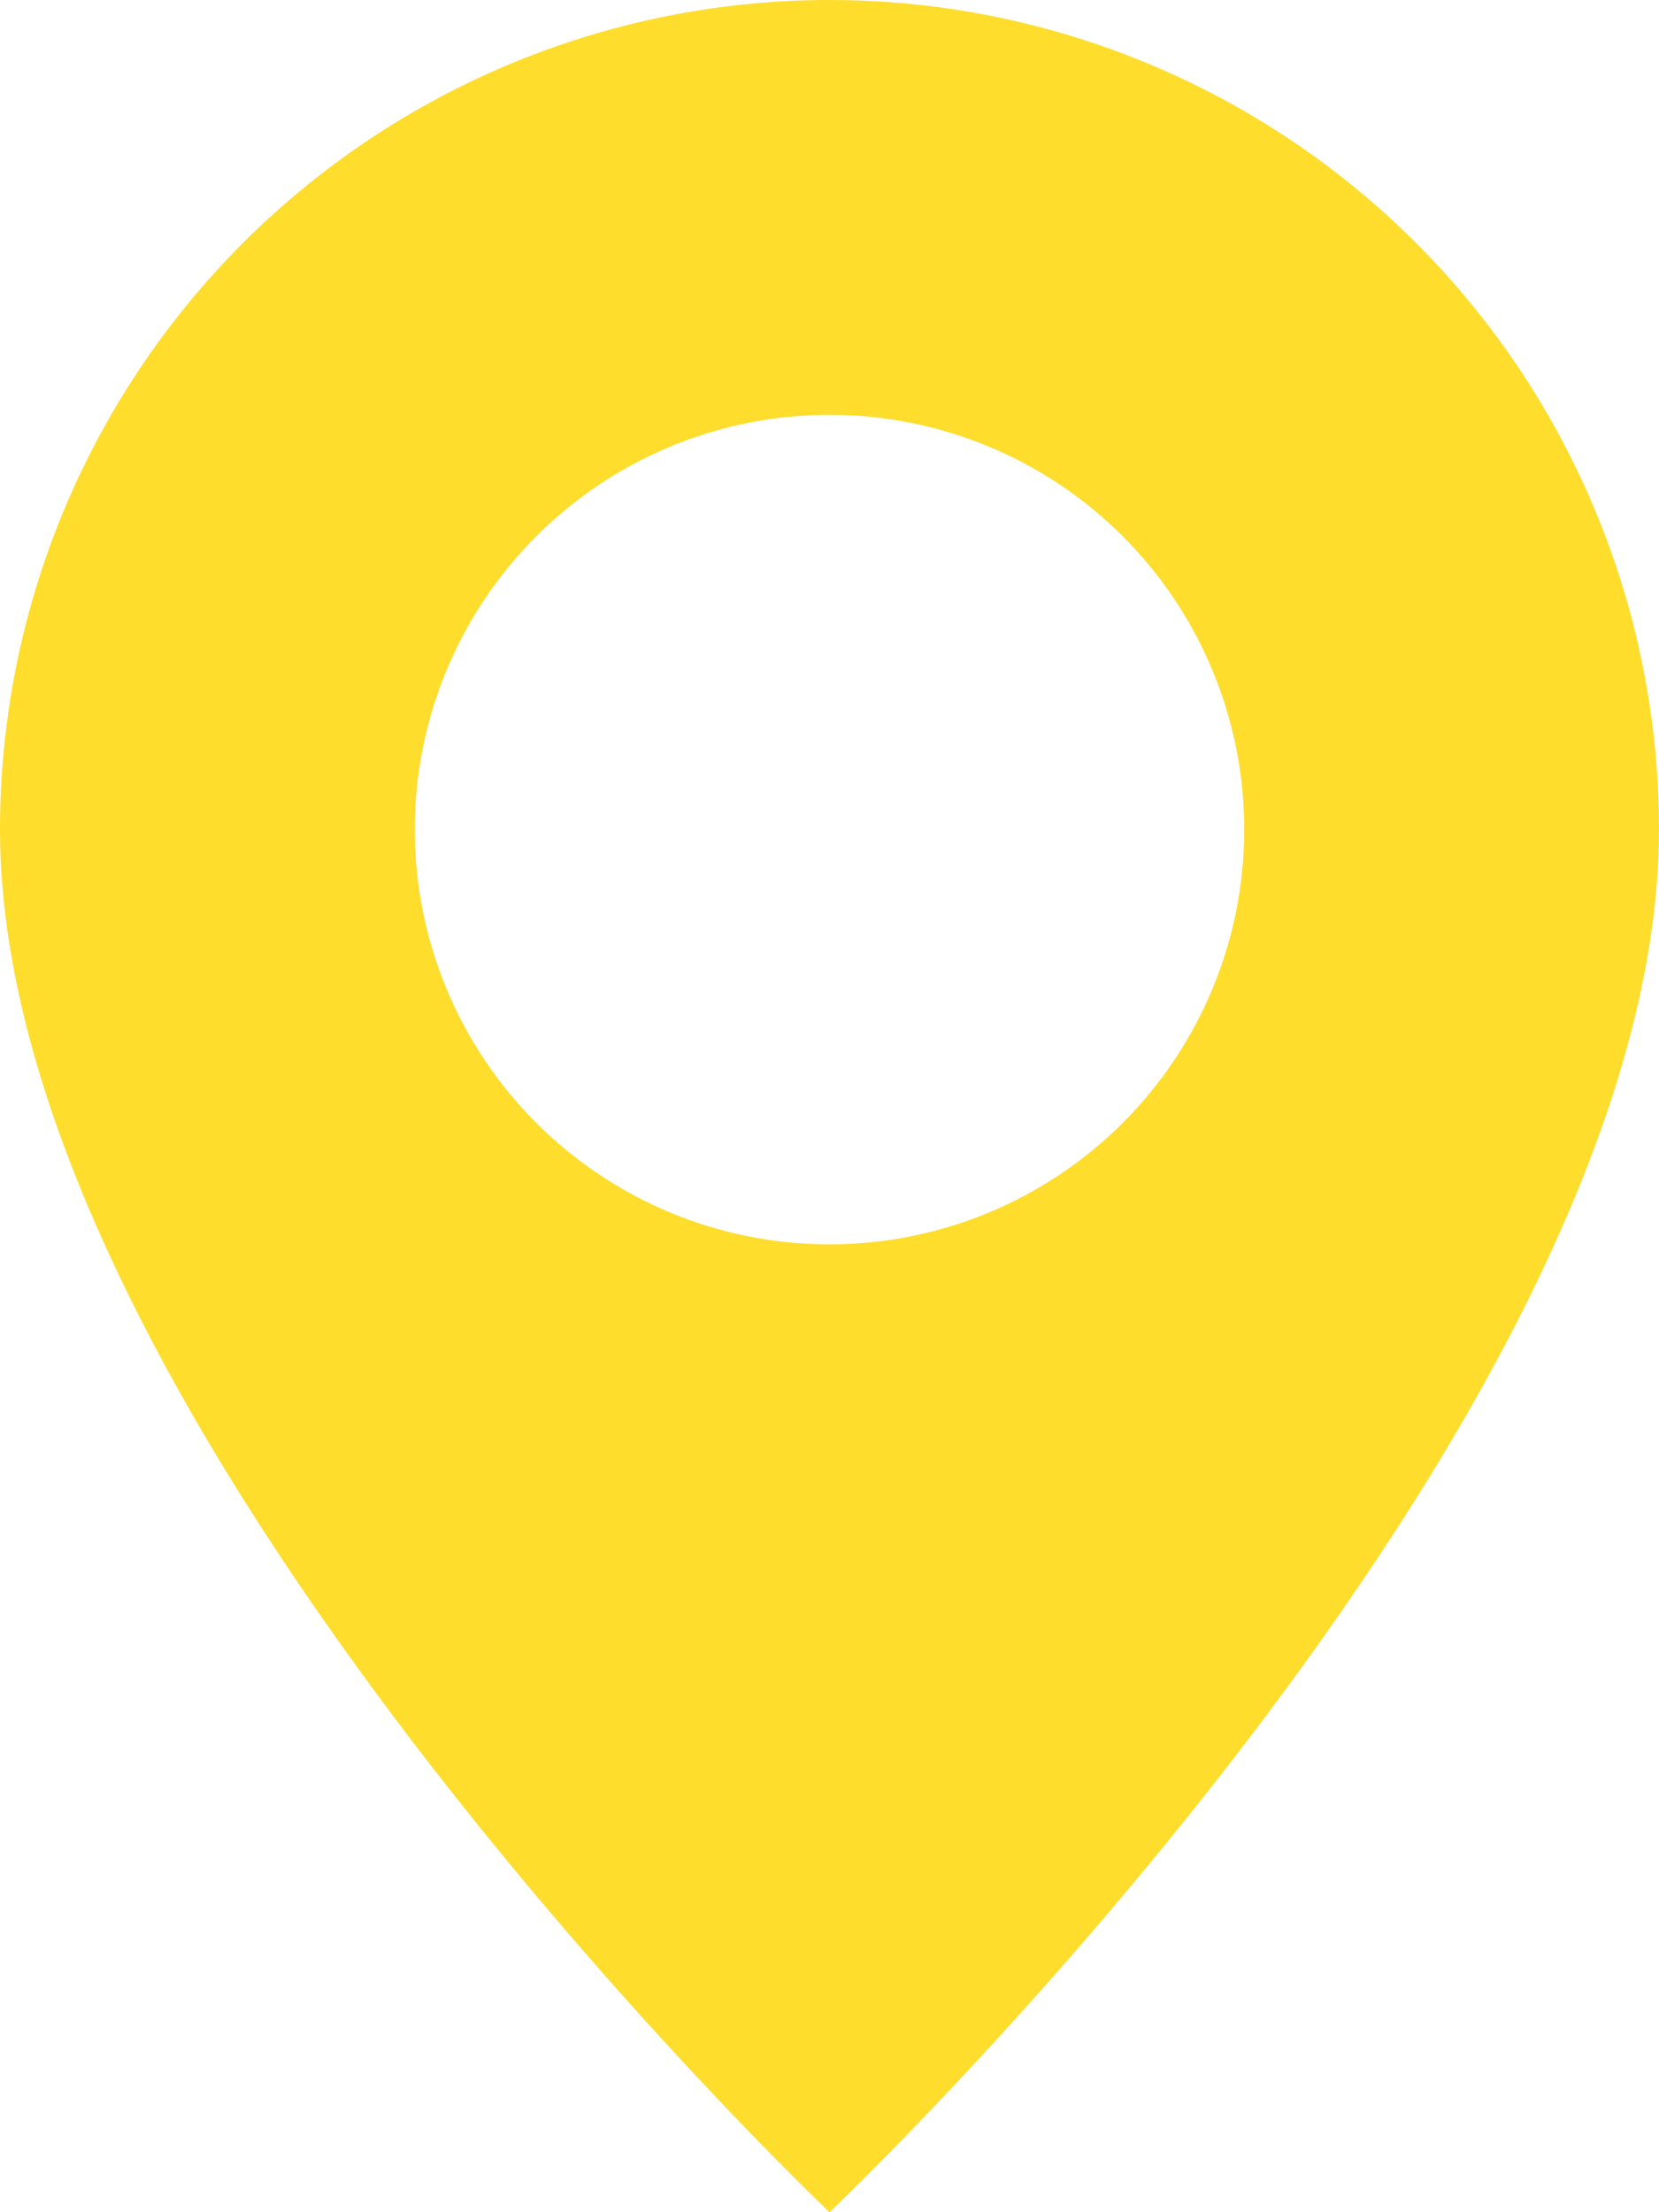 <?xml version="1.0" encoding="UTF-8"?> <svg xmlns="http://www.w3.org/2000/svg" width="27" height="36" viewBox="0 0 27 36" fill="none"><path d="M13.5 36C13.5 36 27 23.206 27 13.5C27 9.92 25.578 6.486 23.046 3.954C20.514 1.422 17.08 0 13.5 0C9.92 0 6.486 1.422 3.954 3.954C1.422 6.486 5.33525e-08 9.92 0 13.5C0 23.206 13.5 36 13.5 36ZM13.5 20.25C11.71 20.25 9.993 19.539 8.727 18.273C7.461 17.007 6.75 15.29 6.75 13.5C6.75 11.71 7.461 9.993 8.727 8.727C9.993 7.461 11.71 6.75 13.5 6.75C15.29 6.75 17.007 7.461 18.273 8.727C19.539 9.993 20.25 11.71 20.25 13.5C20.25 15.29 19.539 17.007 18.273 18.273C17.007 19.539 15.29 20.25 13.5 20.25Z" fill="#FEDD2C"></path></svg> 